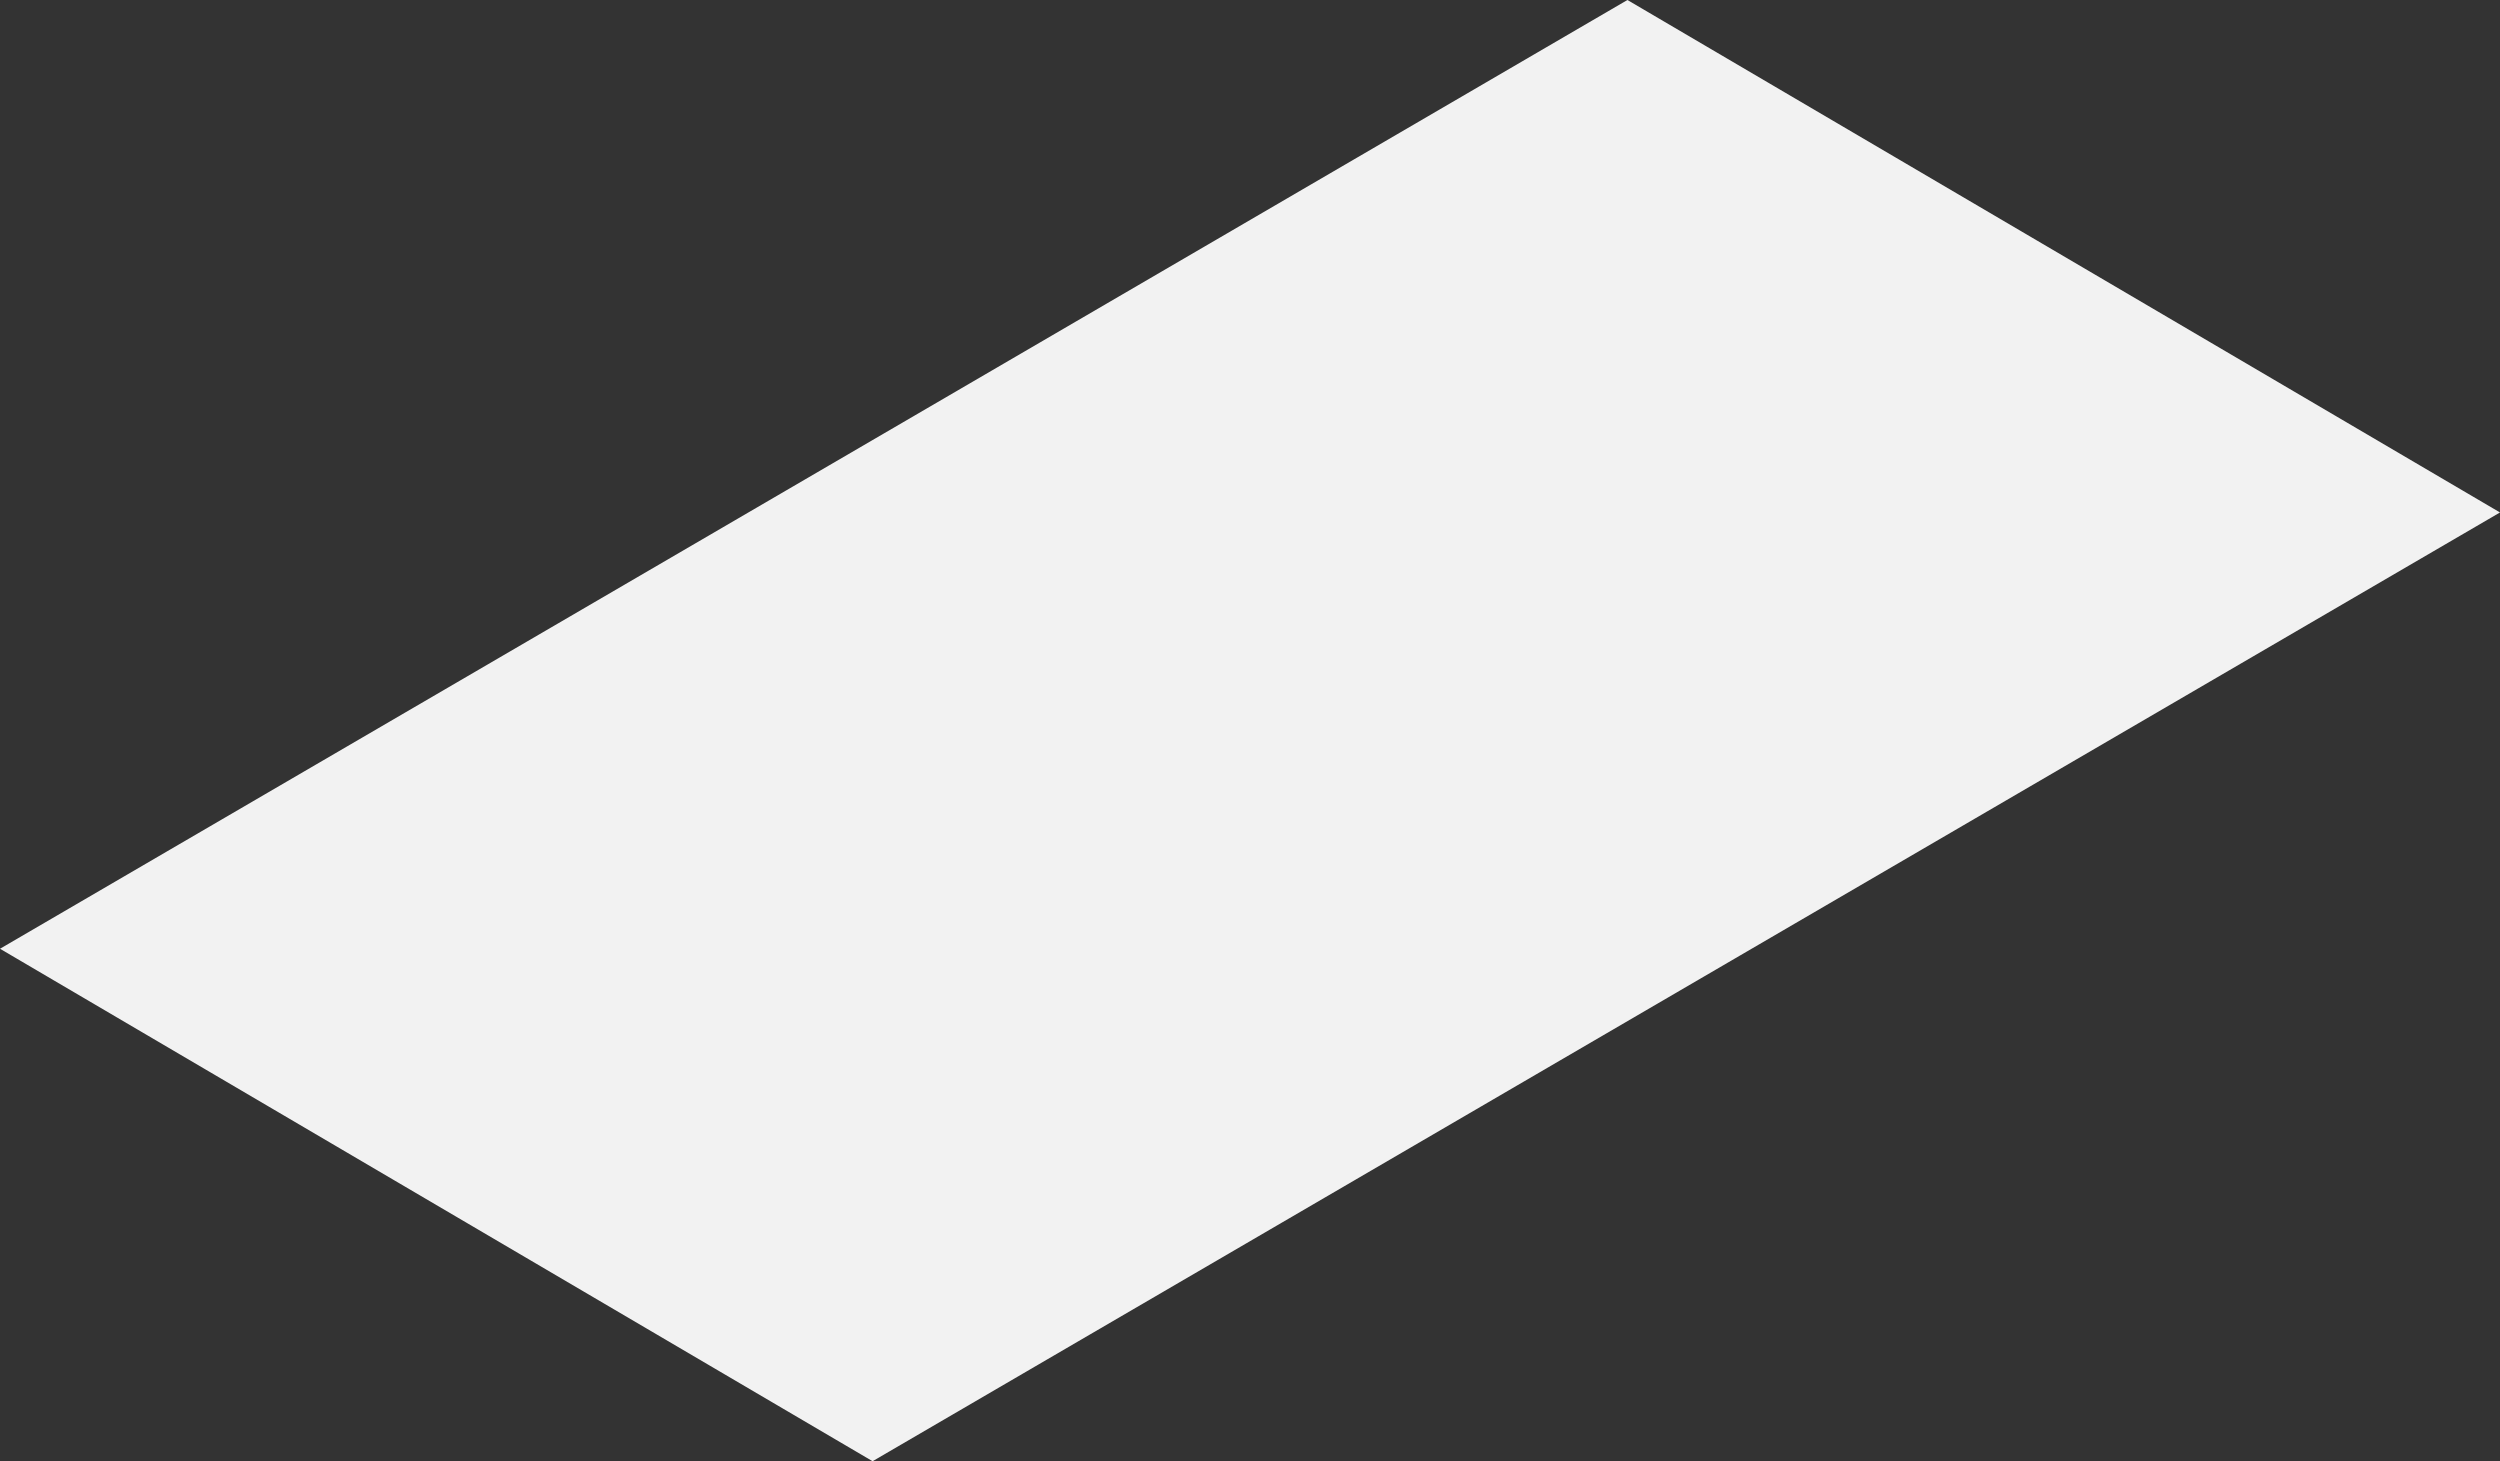 <svg xmlns="http://www.w3.org/2000/svg" width="27.436" height="16.036" viewBox="0 0 27.436 16.036">
  <rect x="0" y="0" width="27.436" height="16.036" fill="#333333" stroke="none"/>
  <path id="schieber-top" d="M78.7,19.812l9.576,5.624,17.86-10.412L96.56,9.4Z" transform="translate(-78.7 -9.4)" fill="#f2f2f2"/>
</svg>
